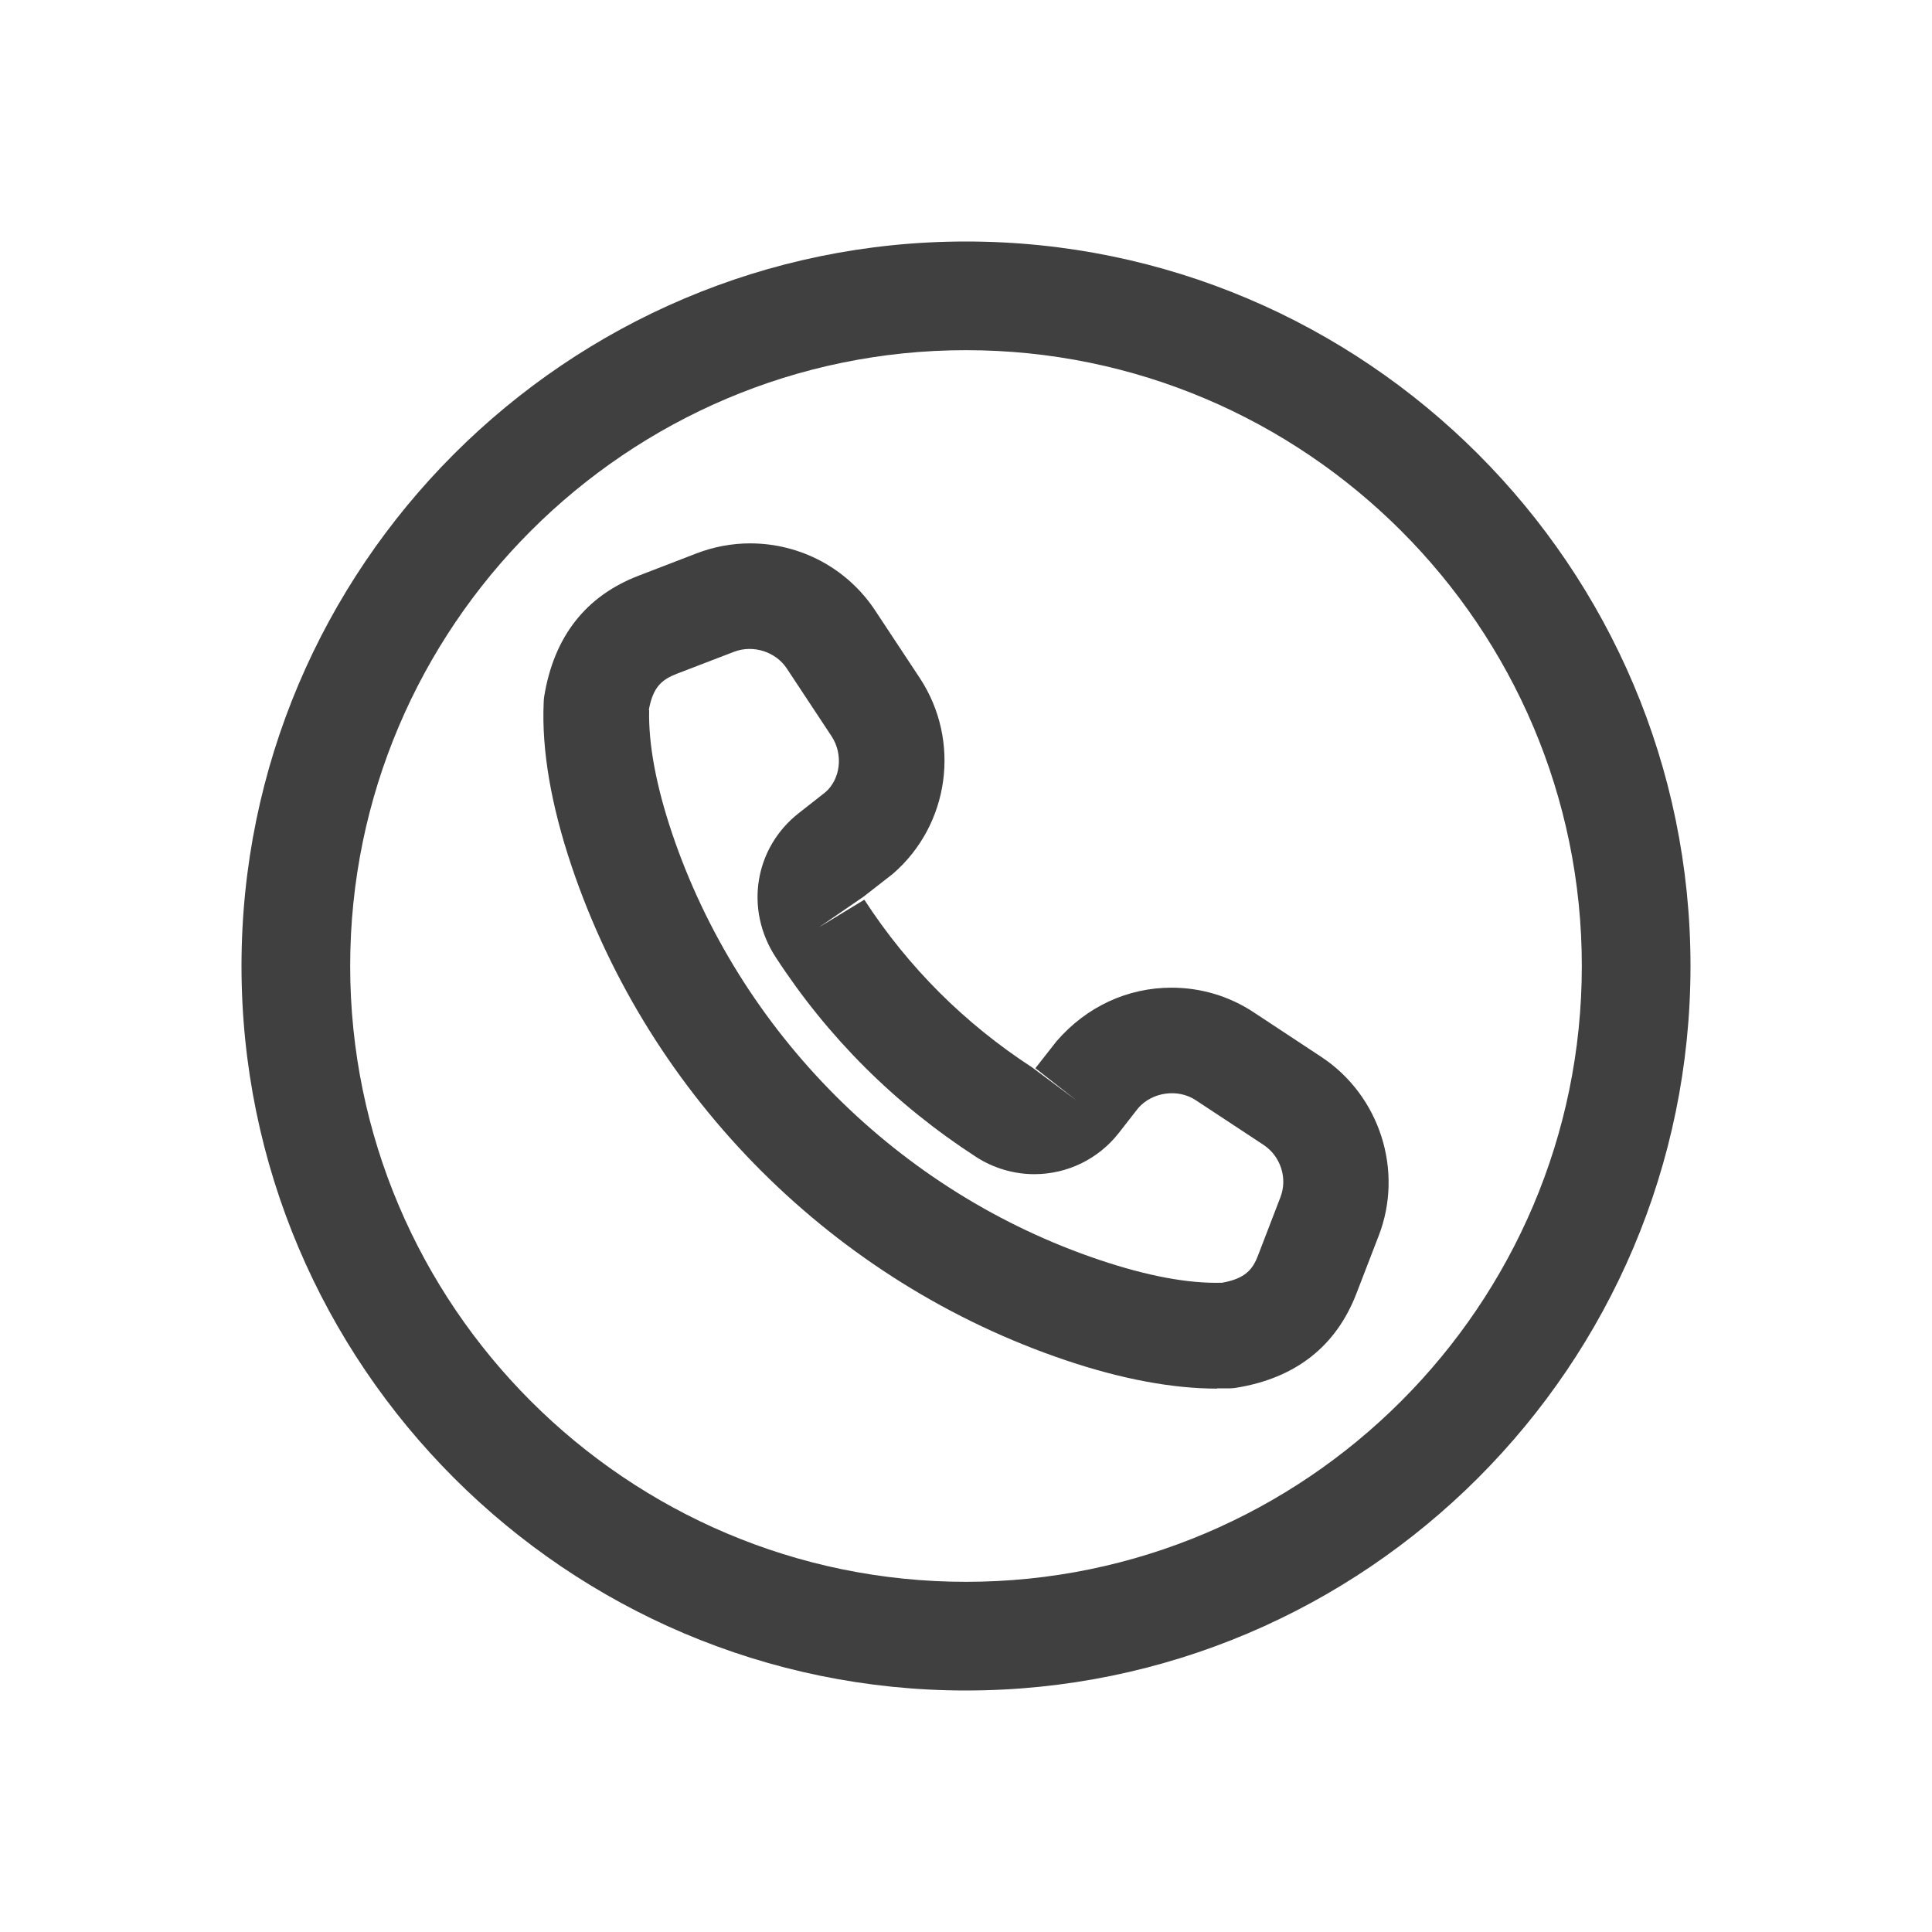 <svg width="32" height="32" viewBox="0 0 32 32" fill="none" xmlns="http://www.w3.org/2000/svg">
<path fill-rule="evenodd" clip-rule="evenodd" d="M17.657 22.532C18.58 22.843 19.425 23 20.161 23L20.152 22.996H20.362C20.398 22.996 20.433 22.991 20.468 22.987C21.457 22.829 22.131 22.3 22.468 21.421L22.836 20.467C23.252 19.391 22.854 18.148 21.89 17.509L20.77 16.77C20.362 16.499 19.89 16.359 19.404 16.359C18.681 16.359 17.998 16.669 17.499 17.247L17.149 17.693L17.836 18.231L17.096 17.68C15.98 16.954 15.043 16.022 14.316 14.902L13.567 15.357L14.307 14.849L14.789 14.473C15.73 13.659 15.918 12.268 15.235 11.231L14.495 10.111C14.036 9.416 13.261 9 12.424 9C12.122 9 11.82 9.057 11.536 9.166L10.581 9.534C9.701 9.871 9.176 10.544 9.014 11.533C9.009 11.568 9.005 11.603 9.005 11.638C8.97 12.421 9.127 13.336 9.469 14.351C10.761 18.183 13.821 21.241 17.657 22.532ZM11.128 13.791C10.866 13.008 10.739 12.325 10.752 11.761L10.747 11.756C10.817 11.376 10.962 11.258 11.207 11.161L12.162 10.794C12.477 10.676 12.849 10.794 13.033 11.074L13.773 12.194C13.974 12.5 13.917 12.907 13.672 13.121L13.226 13.471C12.499 14.044 12.328 15.059 12.849 15.856C13.712 17.181 14.819 18.288 16.168 19.163C16.453 19.347 16.79 19.448 17.131 19.448C17.678 19.448 18.191 19.198 18.528 18.769L18.852 18.354C19.084 18.087 19.509 18.026 19.806 18.223L20.927 18.962C21.212 19.15 21.33 19.517 21.207 19.832L20.84 20.786C20.748 21.031 20.625 21.176 20.244 21.246C19.679 21.263 18.996 21.132 18.213 20.869C14.894 19.754 12.245 17.107 11.128 13.791Z" fill="#404040"/>
<path fill-rule="evenodd" clip-rule="evenodd" d="M16 4C9.386 4 4 9.386 4 16C4 22.614 9.386 28 16 28C22.614 28 28 22.614 28 16C28 9.386 22.614 4 16 4ZM5.8 16C5.8 10.38 10.38 5.8 16 5.8C21.62 5.8 26.2 10.38 26.2 16C26.2 21.62 21.62 26.2 16 26.2C10.38 26.2 5.8 21.62 5.8 16Z" fill="#404040"/>
</svg>

